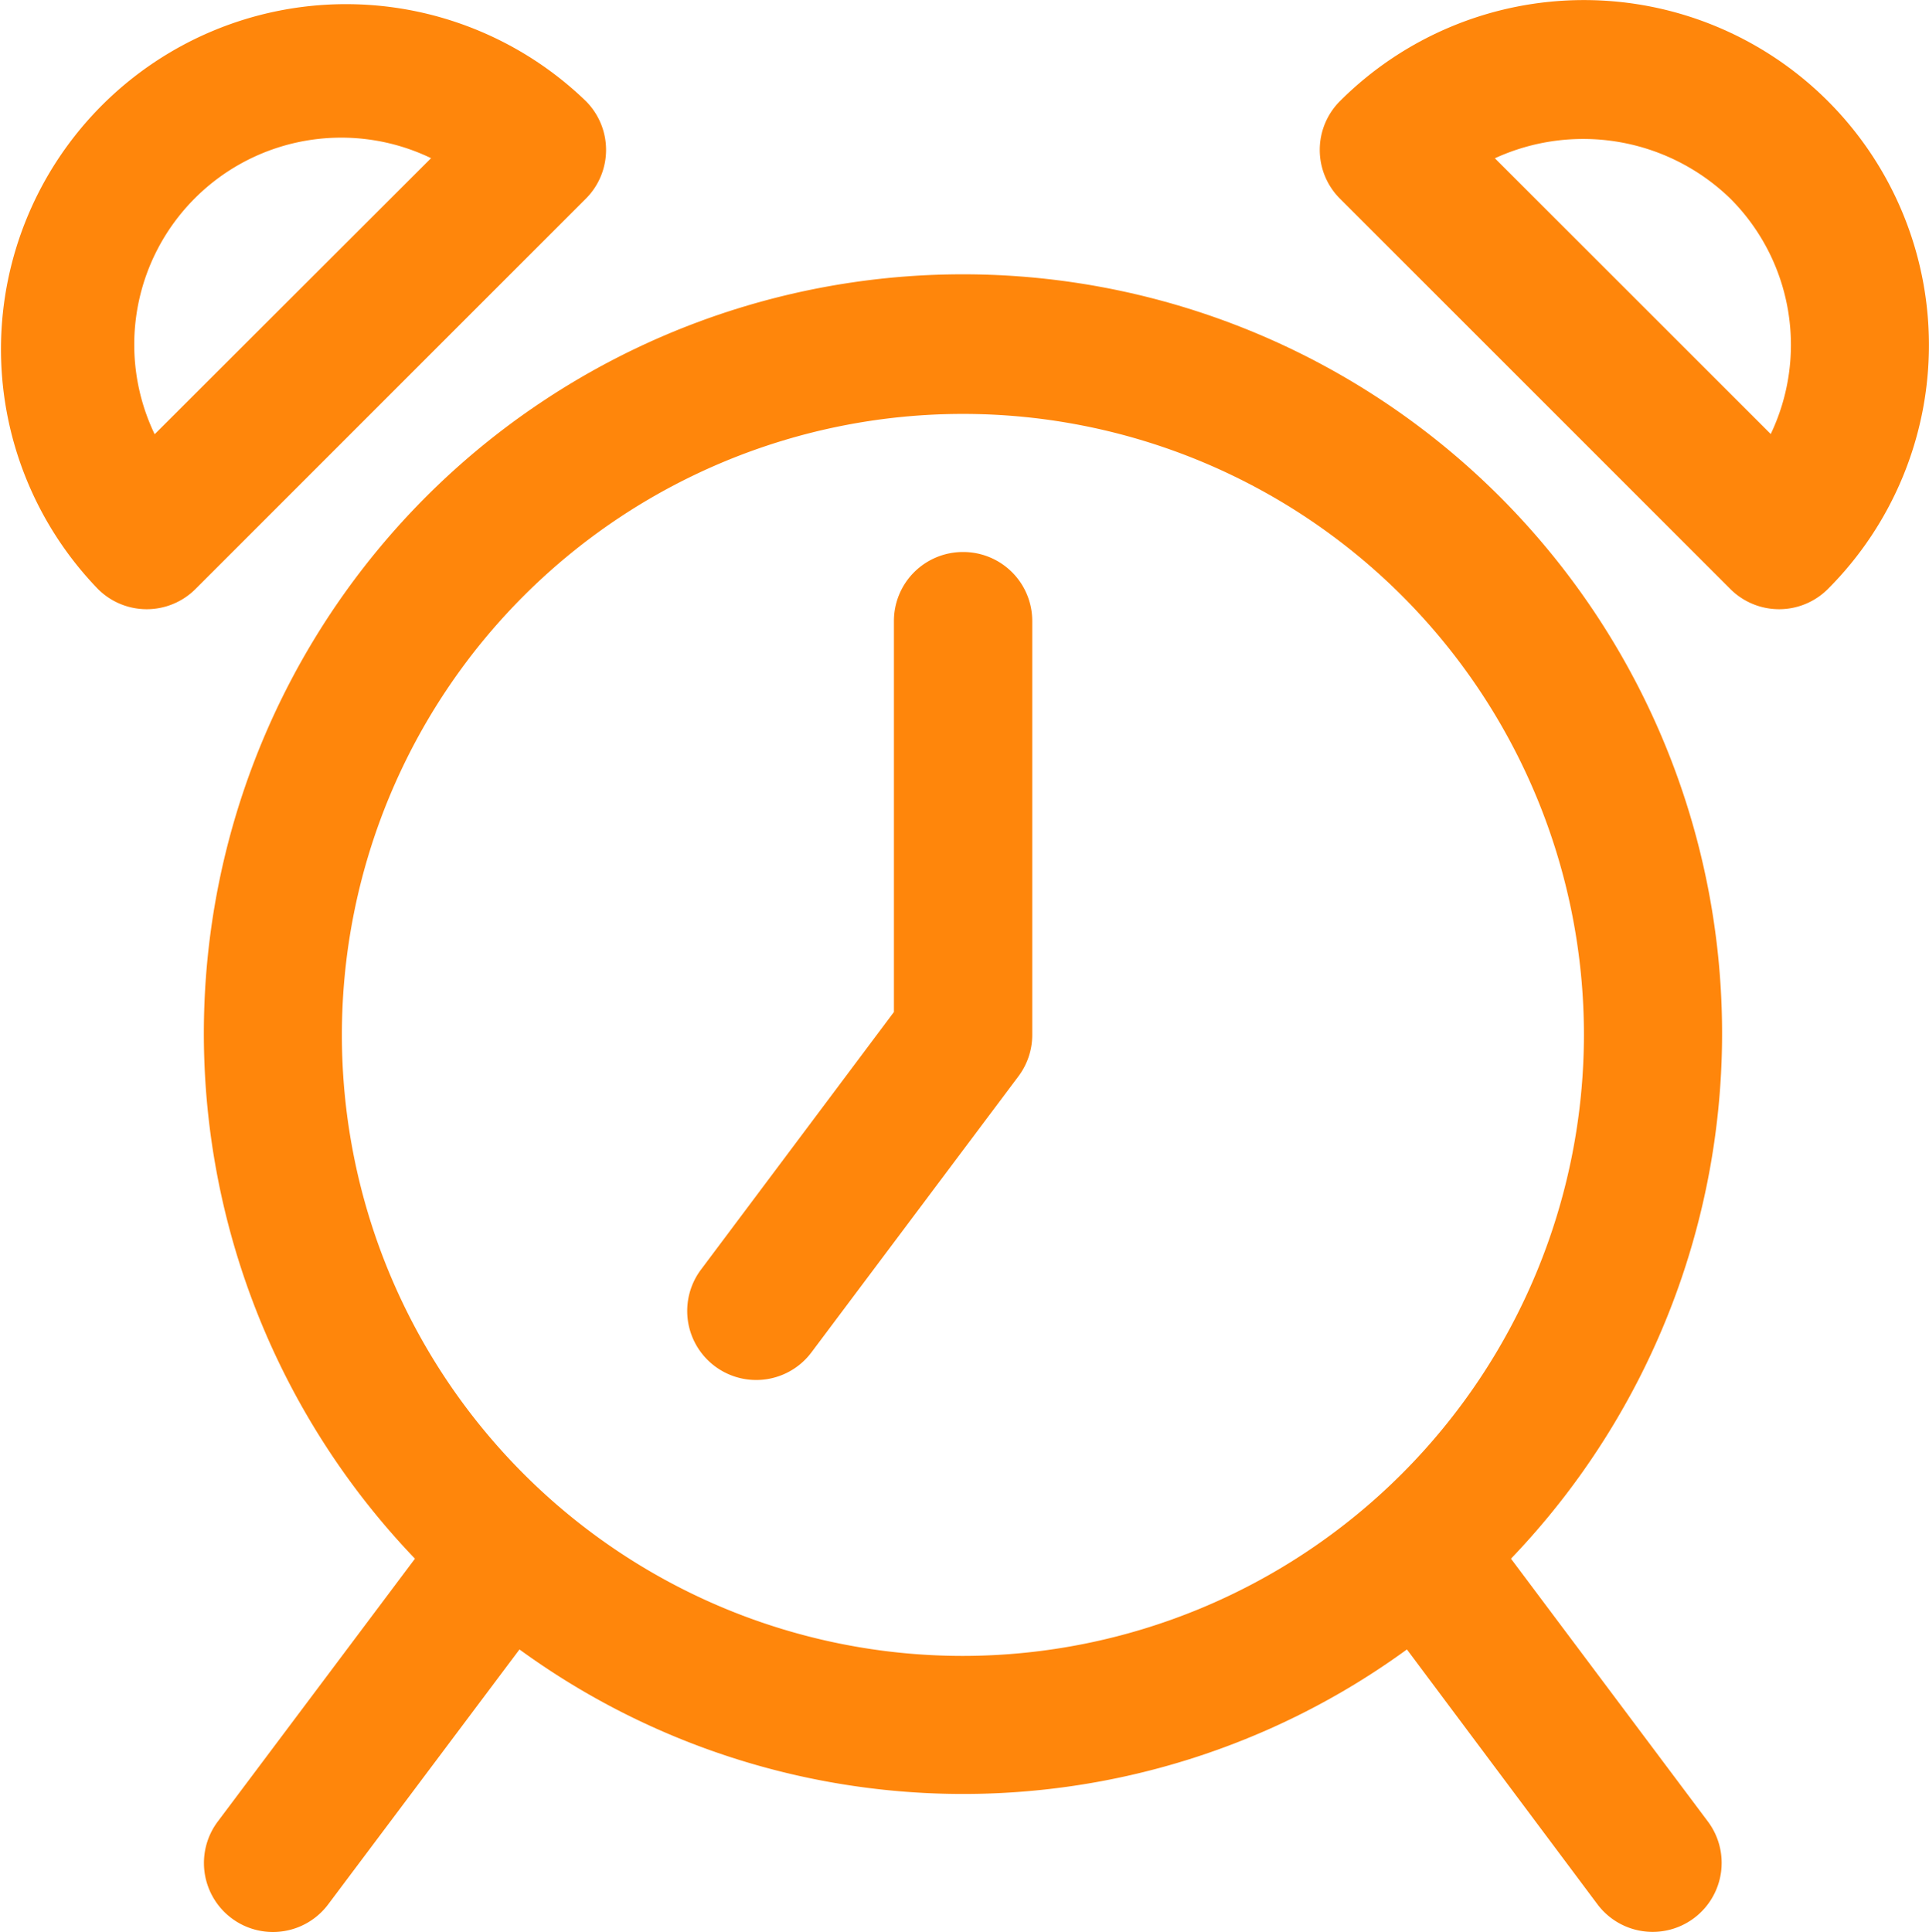 <svg xmlns="http://www.w3.org/2000/svg" width="17" height="17.027" viewBox="0 0 17 17.027">
  <g id="alarm-clock" transform="translate(-0.378 0.001)">
    <g id="Group_5834" data-name="Group 5834" transform="translate(2.175 2.431)">
      <g id="Group_5833" data-name="Group 5833">
        <path id="Path_13684" data-name="Path 13684" d="M62.338,79.554a6.69,6.69,0,1,0-9.659,0l-1.738,2.317a.608.608,0,1,0,.973.73L53.6,80.354a6.64,6.64,0,0,0,7.821,0L63.1,82.6a.608.608,0,1,0,.973-.73Zm-4.83.857a5.473,5.473,0,1,1,5.473-5.473A5.479,5.479,0,0,1,57.508,80.411Z" transform="translate(-50.819 -68.249)" fill="#ff860b"/>
      </g>
    </g>
    <g id="Group_5836" data-name="Group 5836" transform="translate(0.378 0.026)">
      <g id="Group_5835" data-name="Group 5835" transform="translate(0)">
        <path id="Path_13685" data-name="Path 13685" d="M5.541,1.61a3.041,3.041,0,0,0-4.3,4.3.608.608,0,0,0,.86,0l3.44-3.44A.608.608,0,0,0,5.541,1.61Zm-3.8,2.936A1.824,1.824,0,0,1,4.177,2.113Z" transform="translate(-0.378 -0.746)" fill="#ff860b"/>
      </g>
    </g>
    <g id="Group_5838" data-name="Group 5838" transform="translate(12.01 -0.001)">
      <g id="Group_5837" data-name="Group 5837" transform="translate(0 0)">
        <path id="Path_13686" data-name="Path 13686" d="M331.305.89a3.041,3.041,0,0,0-4.3,0,.608.608,0,0,0,0,.86l3.44,3.44a.608.608,0,0,0,.86,0A3.041,3.041,0,0,0,331.305.89Zm-.5,2.938h0L328.37,1.394a1.863,1.863,0,0,1,2.077.357A1.824,1.824,0,0,1,330.8,3.827Z" transform="translate(-326.828 0.001)" fill="#ff860b"/>
      </g>
    </g>
    <g id="Group_5840" data-name="Group 5840" transform="translate(6.432 4.864)">
      <g id="Group_5839" data-name="Group 5839">
        <path id="Path_13687" data-name="Path 13687" d="M172.72,136.515a.608.608,0,0,0-.608.608v3.446l-1.7,2.27a.608.608,0,0,0,.973.73l1.824-2.433a.608.608,0,0,0,.122-.365v-3.649A.608.608,0,0,0,172.72,136.515Z" transform="translate(-170.288 -136.515)" fill="#ff860b"/>
      </g>
    </g>
  </g>
</svg>
